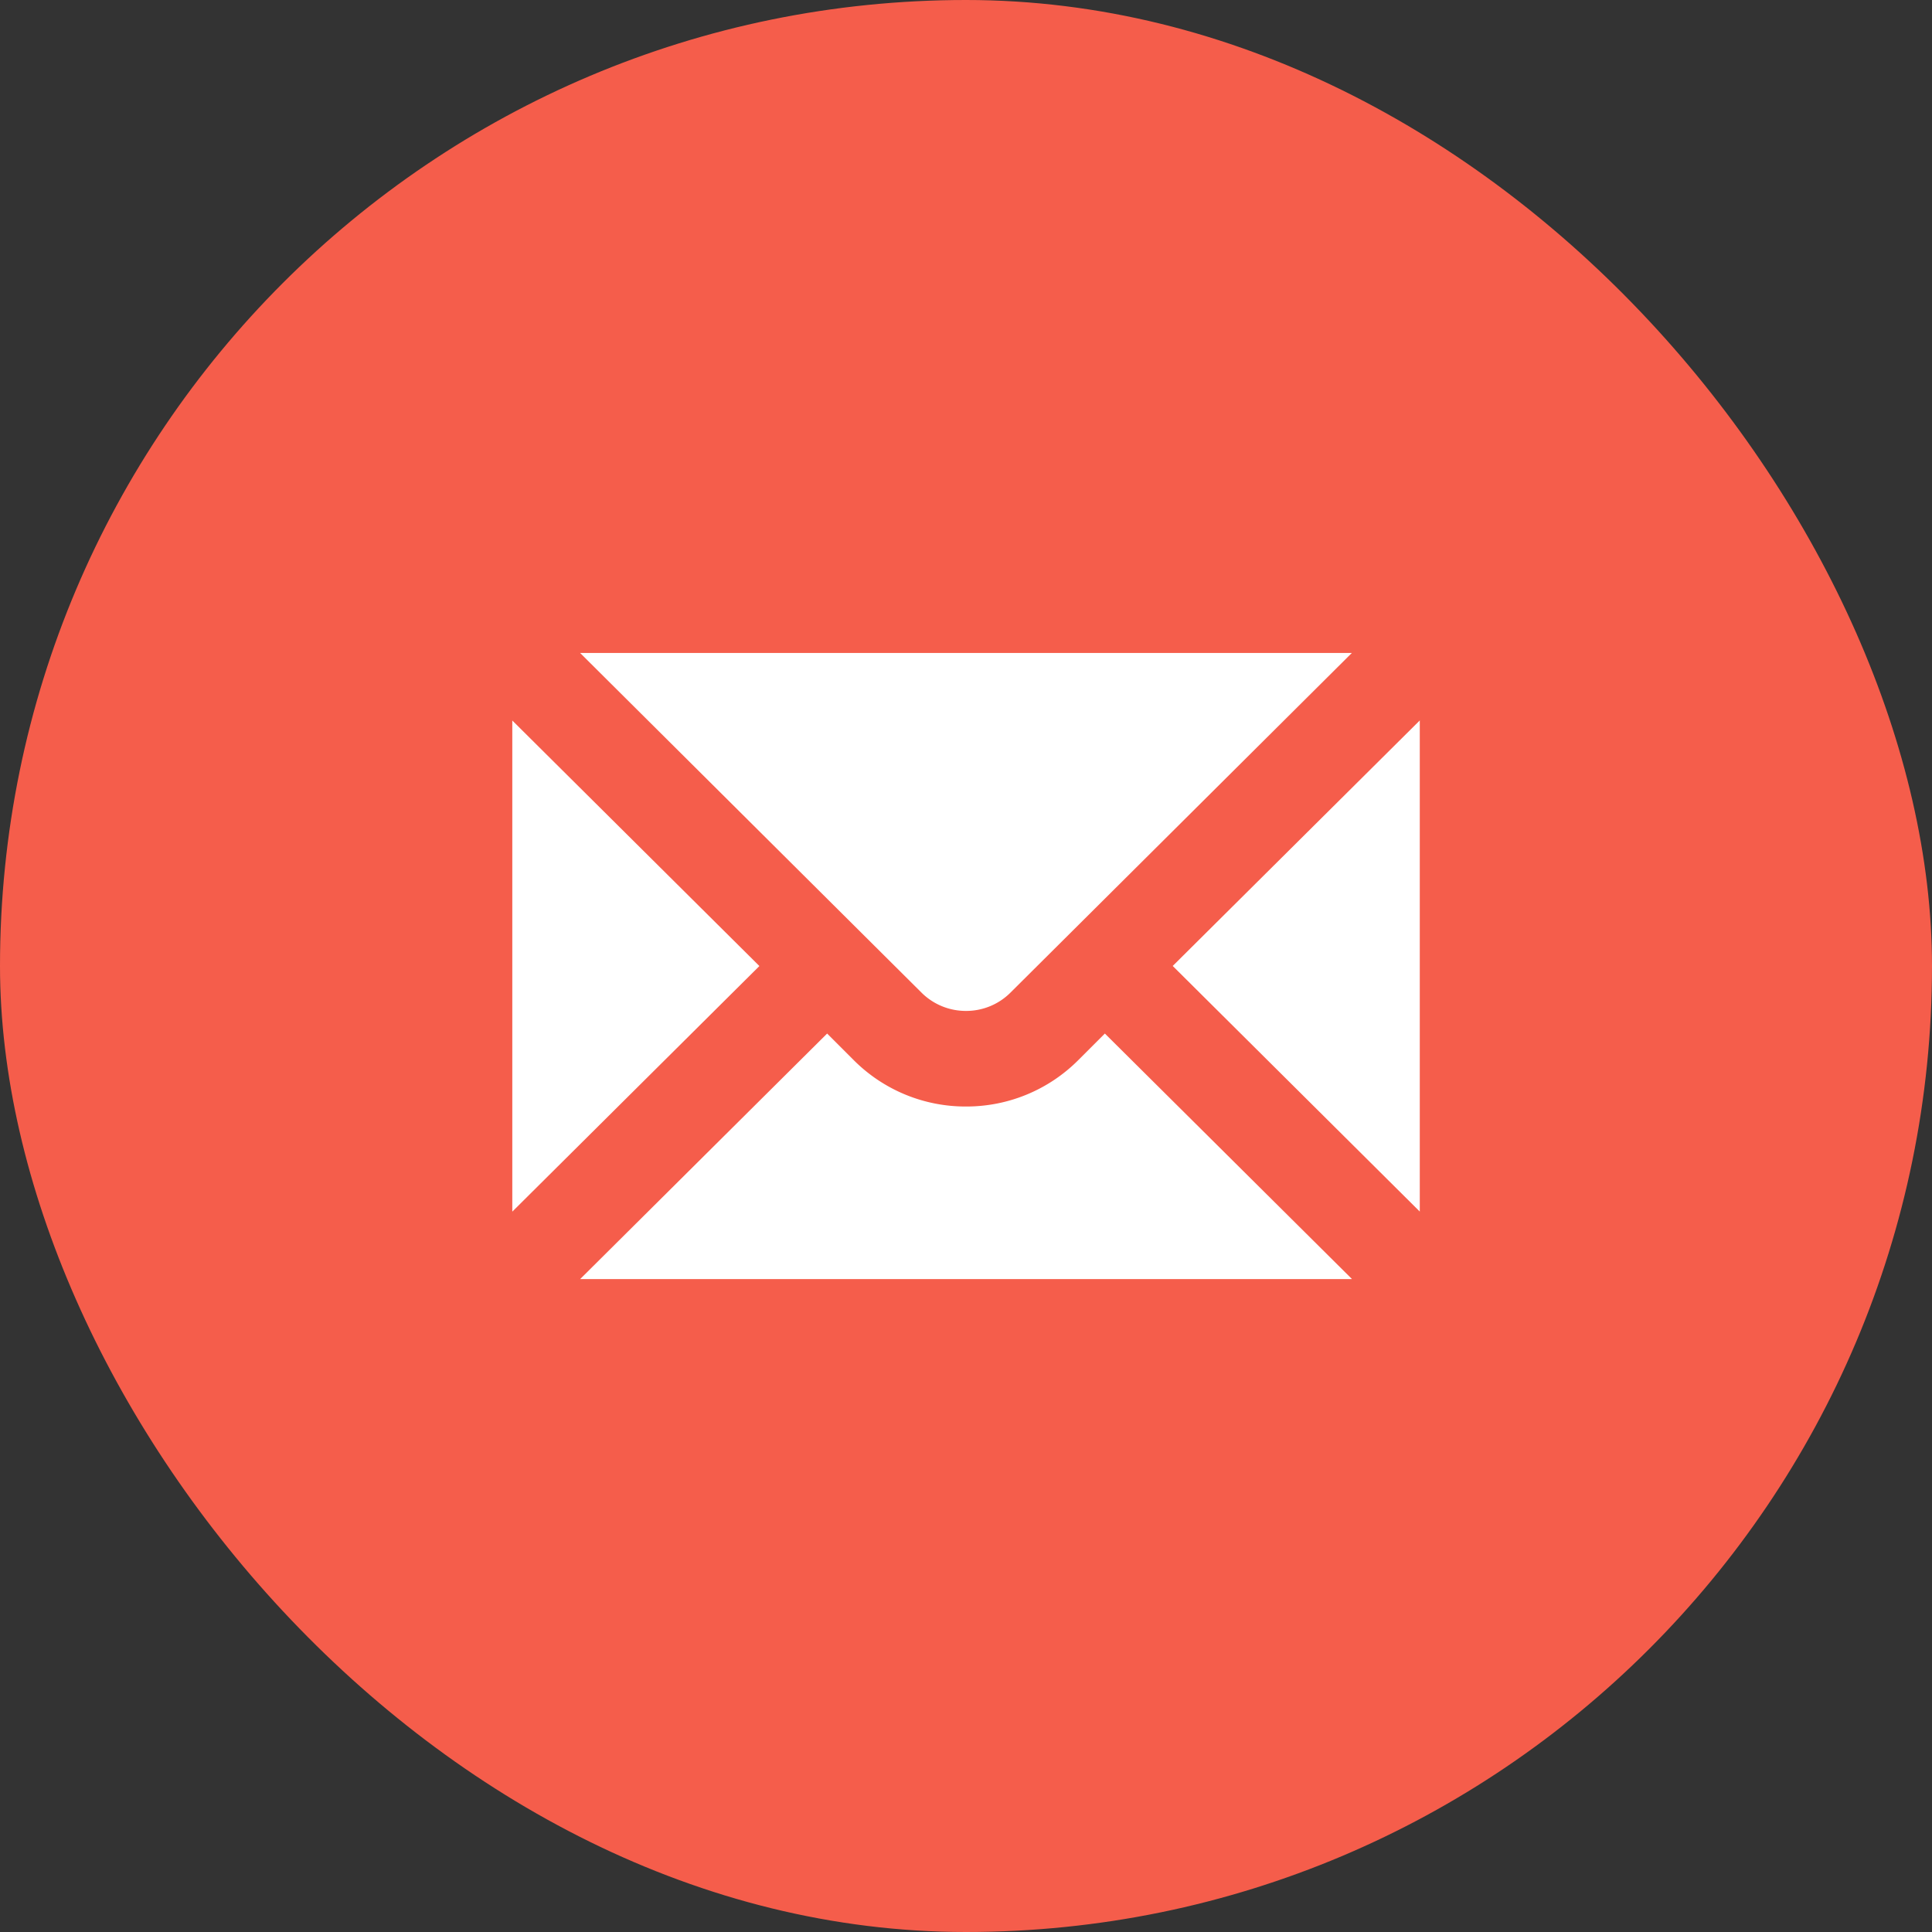 <svg xmlns="http://www.w3.org/2000/svg" width="48" height="48" viewBox="0 0 48 48">
  <rect x="0" y="0" width="48" height="48" fill="#333333" stroke="none"/>
  <g id="ico_mail" transform="translate(-1723 -4035)">
    <g id="Group_53" data-name="Group 53" transform="translate(59 -2232)">
      <rect id="Area_SIZE:MEDIUM_STATE:DEFAULT_STYLE:STYLE2_" data-name="Area [SIZE:MEDIUM][STATE:DEFAULT][STYLE:STYLE2]" width="48" height="48" rx="24" transform="translate(1664 6267)" fill="#f55d4b"/>
    </g>
    <path id="Path_6212" data-name="Path 6212" d="M-2307.143,16.555h-19.171l6.136-6.1.658.658a3.922,3.922,0,0,0,2.792,1.155,3.924,3.924,0,0,0,2.792-1.155l.658-.658,6.134,6.094Zm1.687-1.679,0,0-6.136-6.1,6.138-6.1v12.2Zm-22.544,0V2.678l6.139,6.1-6.137,6.1Zm11.272-4.983a1.559,1.559,0,0,1-1.111-.46L-2326.315,1h19.173l-8.477,8.434A1.555,1.555,0,0,1-2316.728,9.893Z" transform="translate(4063.728 4050.223)" fill="#fff"/>
  </g>
</svg>
